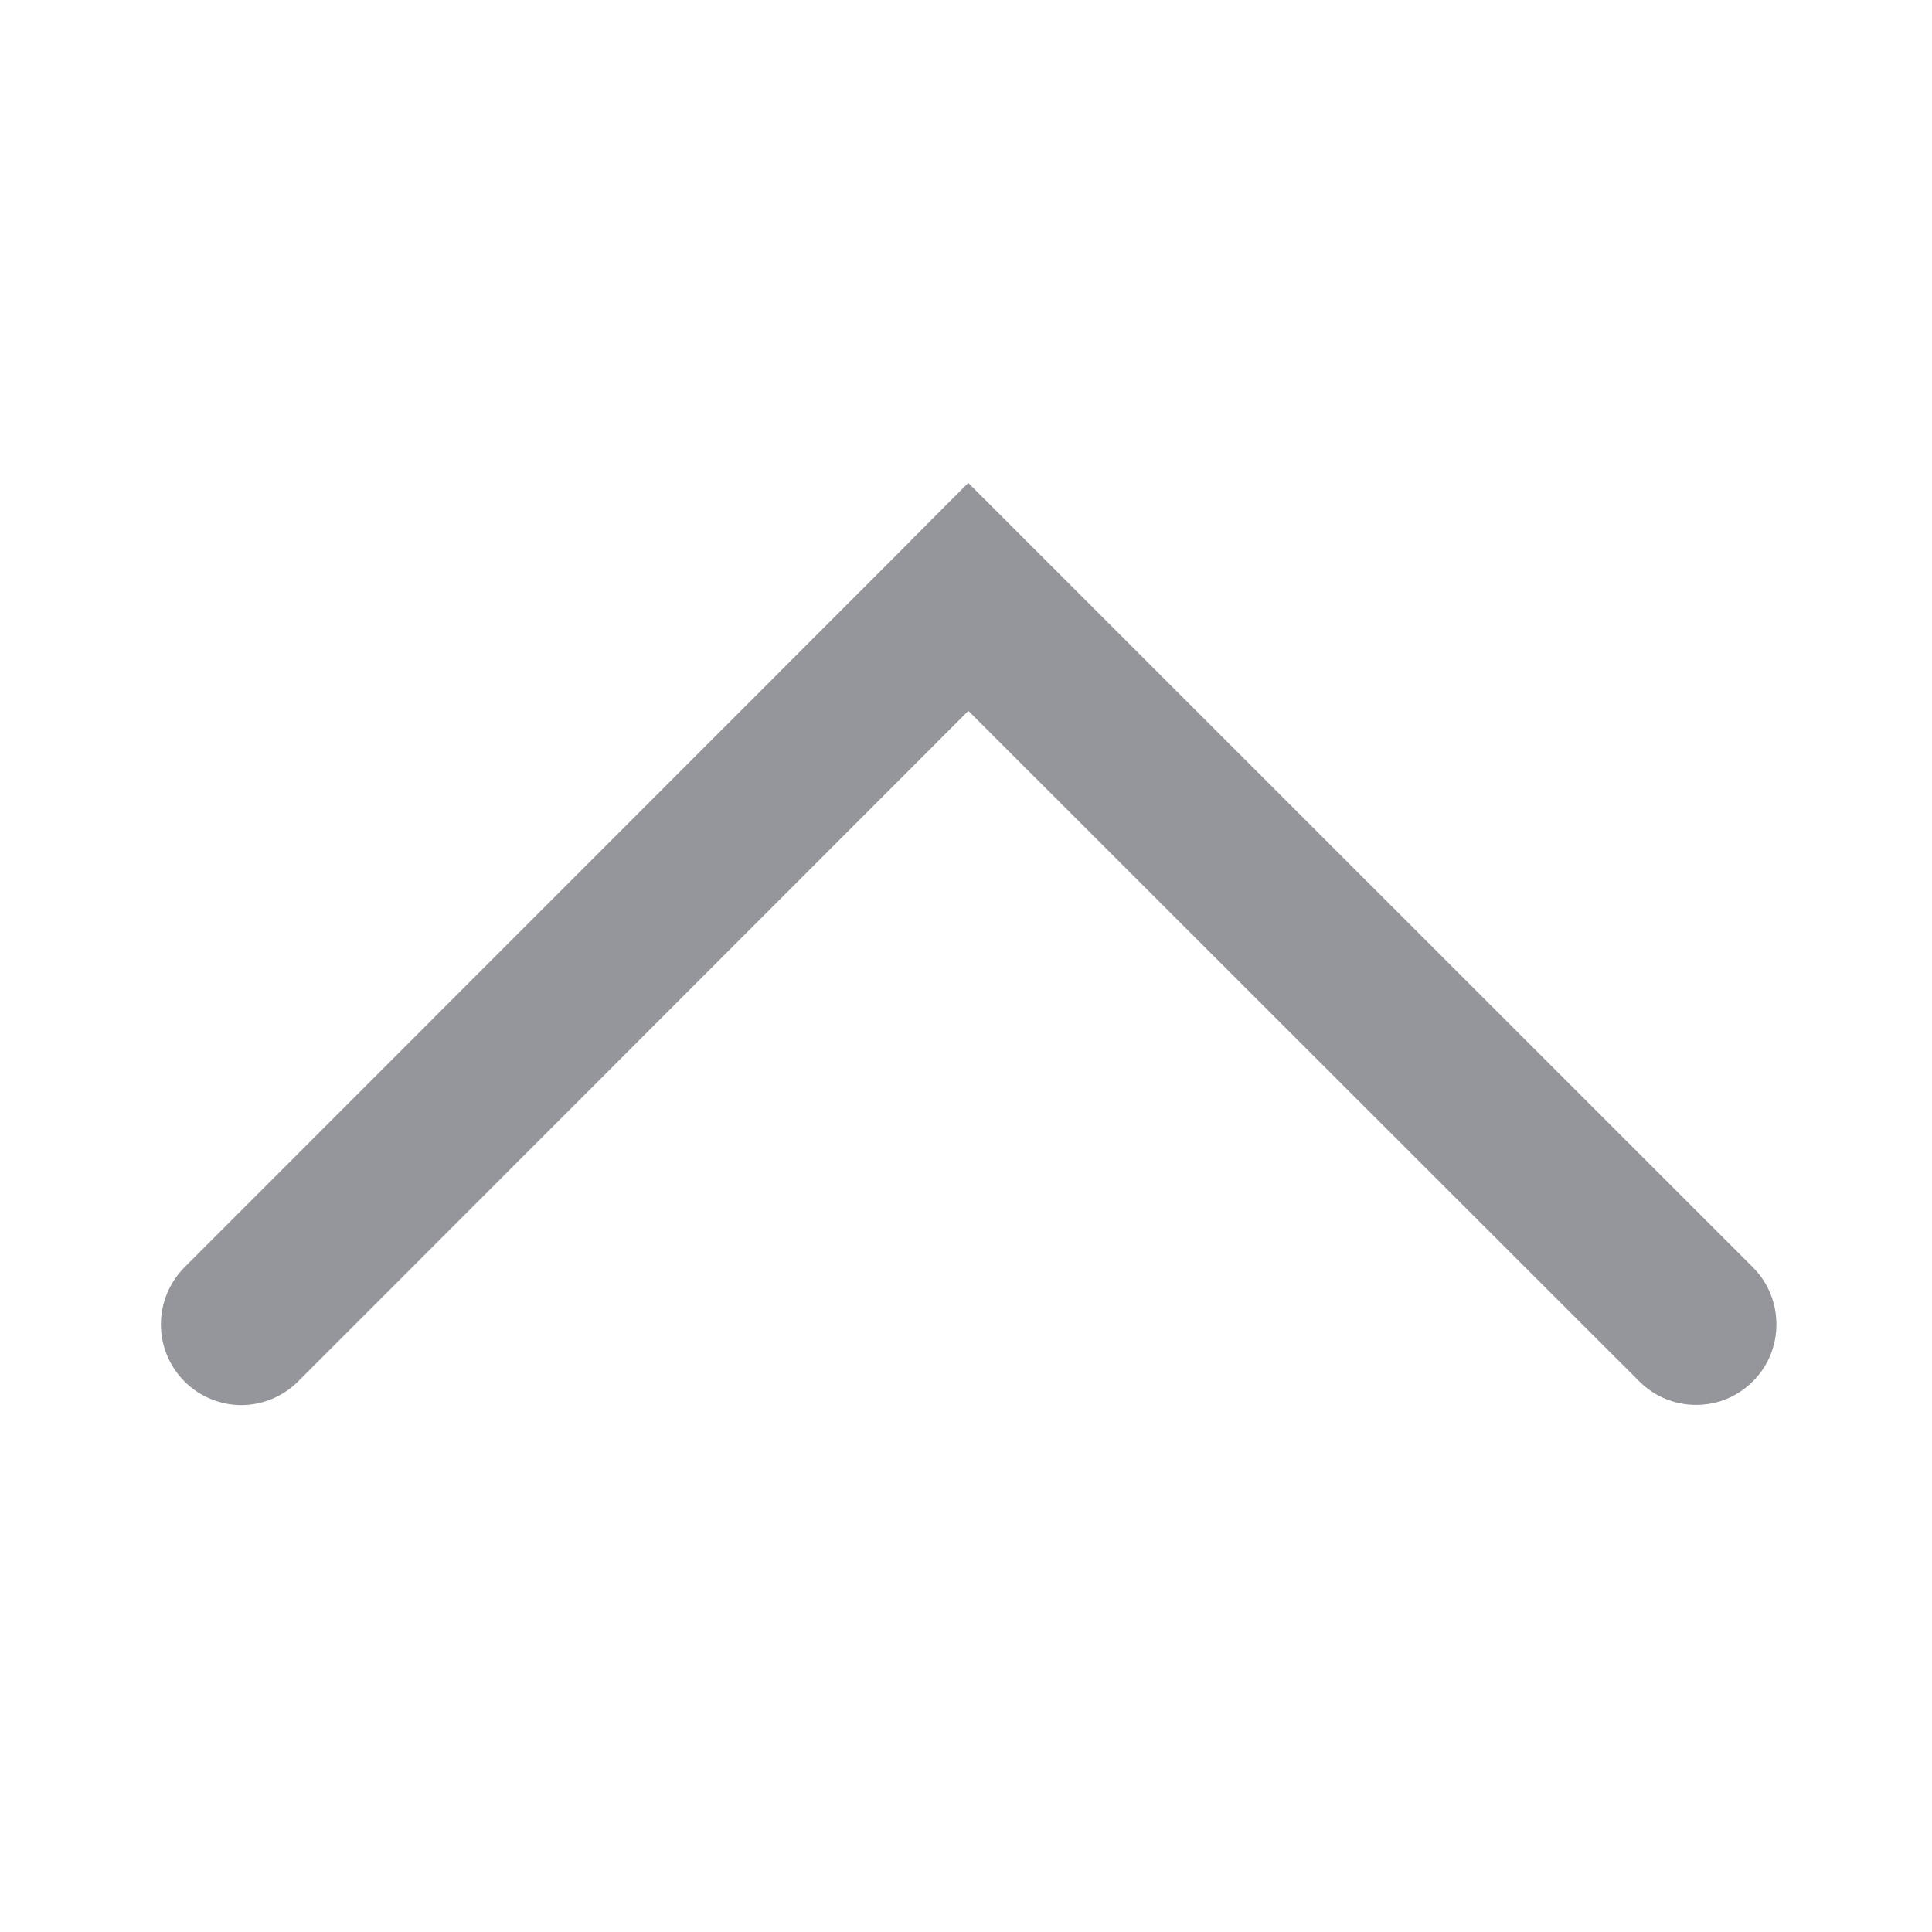 <svg width="18" height="18" viewBox="0 0 18 18" fill="none" xmlns="http://www.w3.org/2000/svg">
<g id="Frame">
<path id="Vector" d="M8.491 5.03L9.021 4.499L16.333 11.809C16.621 12.098 16.625 12.576 16.333 12.868C16.263 12.938 16.181 12.994 16.09 13.032C15.999 13.07 15.901 13.089 15.803 13.089C15.704 13.089 15.606 13.07 15.515 13.032C15.424 12.995 15.342 12.939 15.272 12.869L9.022 6.623L2.778 12.87C2.708 12.94 2.626 12.995 2.535 13.033C2.444 13.071 2.346 13.091 2.248 13.091C2.15 13.091 2.052 13.071 1.961 13.033C1.87 12.995 1.788 12.94 1.718 12.87C1.578 12.729 1.499 12.539 1.499 12.34C1.499 12.141 1.577 11.951 1.717 11.809L8.461 5.062L8.491 5.031L8.491 5.03Z" fill="#95969B"/>
</g>
</svg>
